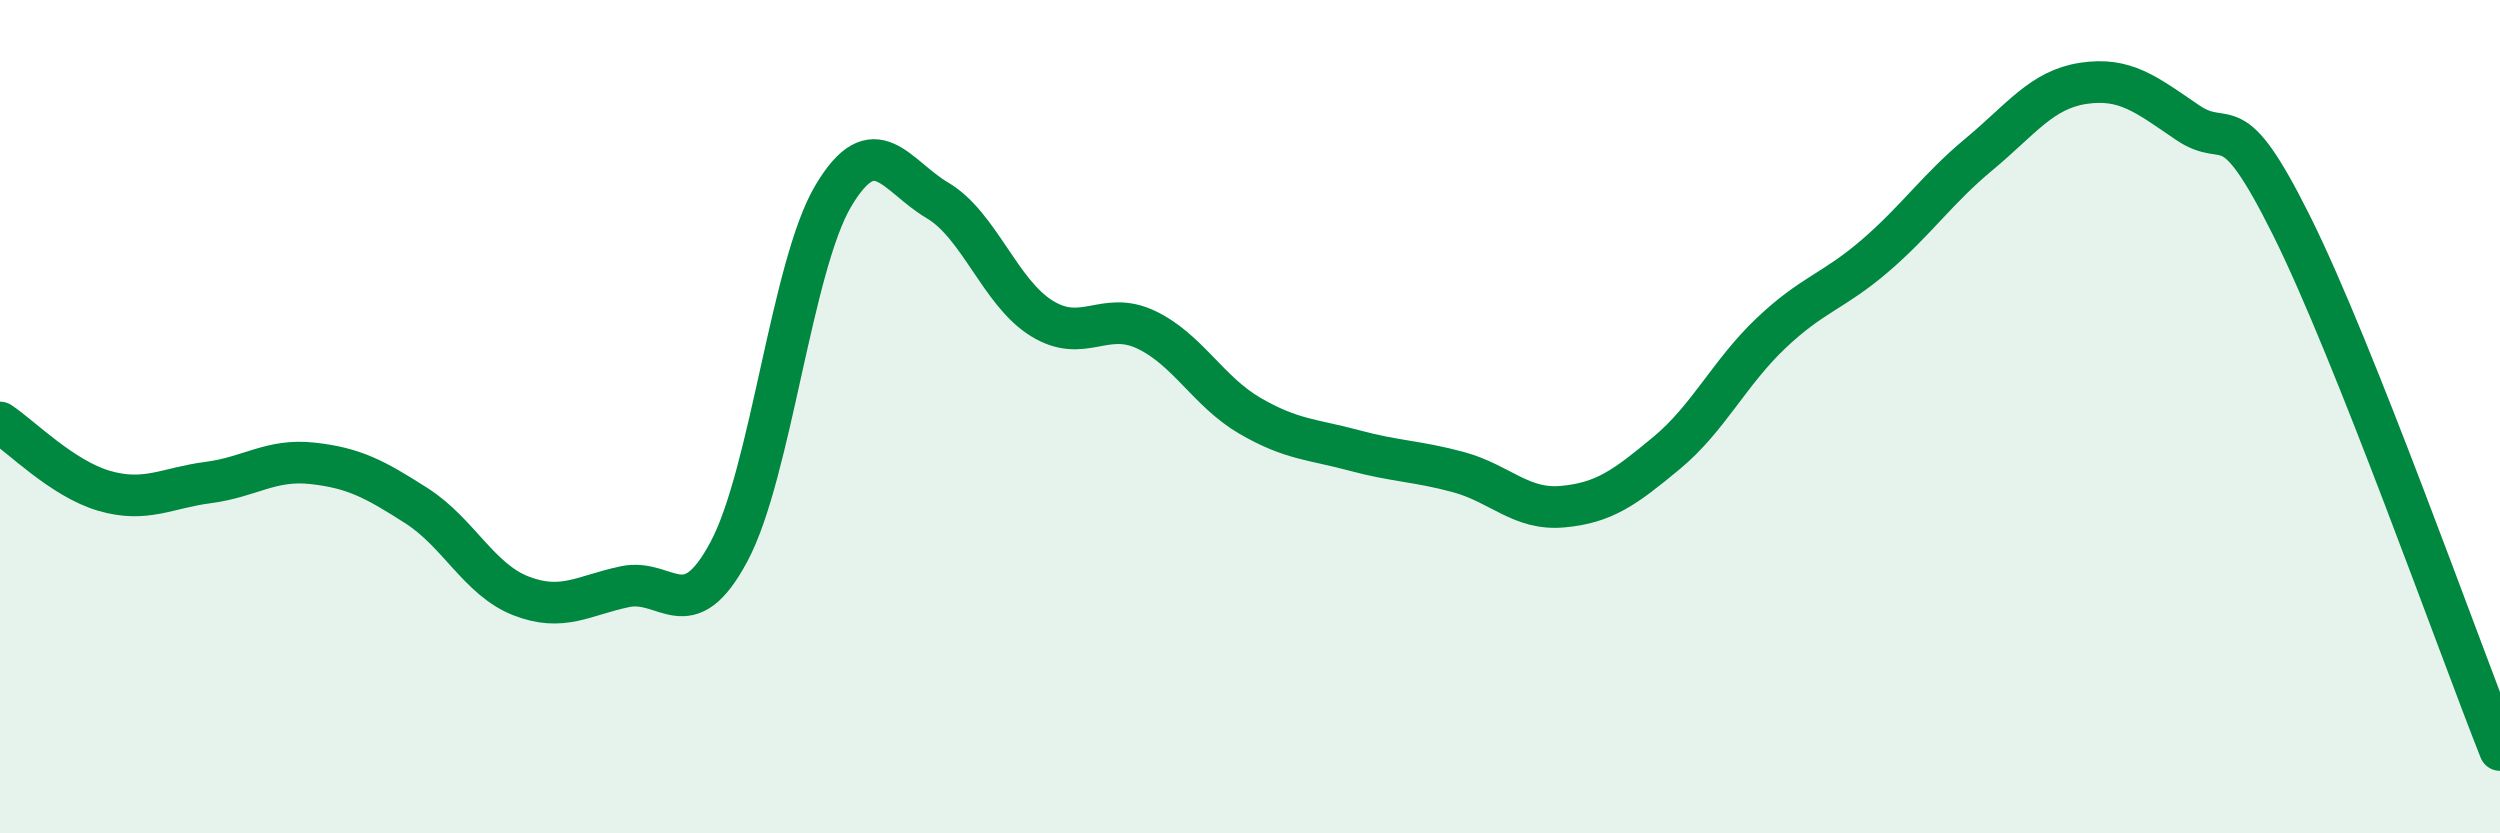 
    <svg width="60" height="20" viewBox="0 0 60 20" xmlns="http://www.w3.org/2000/svg">
      <path
        d="M 0,10.14 C 0.5,10.47 1.5,11.49 2.5,11.78 C 3.5,12.07 4,11.71 5,11.58 C 6,11.45 6.5,11.01 7.5,11.12 C 8.5,11.23 9,11.5 10,12.14 C 11,12.78 11.5,13.91 12.5,14.3 C 13.5,14.69 14,14.29 15,14.08 C 16,13.87 16.5,15.11 17.5,13.23 C 18.5,11.35 19,6.38 20,4.7 C 21,3.02 21.5,4.22 22.5,4.81 C 23.5,5.4 24,7.02 25,7.64 C 26,8.26 26.5,7.44 27.5,7.91 C 28.5,8.38 29,9.4 30,9.98 C 31,10.56 31.5,10.54 32.5,10.81 C 33.5,11.08 34,11.06 35,11.33 C 36,11.6 36.5,12.25 37.5,12.16 C 38.5,12.07 39,11.7 40,10.87 C 41,10.04 41.5,8.95 42.5,8 C 43.5,7.05 44,7 45,6.14 C 46,5.28 46.5,4.53 47.5,3.7 C 48.5,2.87 49,2.15 50,2 C 51,1.85 51.5,2.26 52.5,2.94 C 53.5,3.62 53.5,2.41 55,5.42 C 56.5,8.43 59,15.48 60,18L60 20L0 20Z"
        fill="#008740"
        opacity="0.1"
        stroke-linecap="round"
        stroke-linejoin="round"
      />
      <path
        d="M 0,10.14 C 0.5,10.47 1.5,11.49 2.5,11.78 C 3.5,12.07 4,11.71 5,11.58 C 6,11.45 6.5,11.01 7.5,11.12 C 8.5,11.23 9,11.5 10,12.14 C 11,12.78 11.5,13.91 12.5,14.3 C 13.5,14.69 14,14.29 15,14.08 C 16,13.87 16.5,15.11 17.5,13.23 C 18.5,11.35 19,6.38 20,4.7 C 21,3.02 21.5,4.22 22.5,4.81 C 23.5,5.4 24,7.02 25,7.64 C 26,8.26 26.5,7.44 27.5,7.91 C 28.5,8.38 29,9.4 30,9.98 C 31,10.56 31.5,10.54 32.5,10.81 C 33.5,11.08 34,11.06 35,11.33 C 36,11.6 36.5,12.25 37.5,12.16 C 38.5,12.07 39,11.7 40,10.87 C 41,10.04 41.5,8.95 42.5,8 C 43.5,7.05 44,7 45,6.14 C 46,5.28 46.5,4.53 47.5,3.7 C 48.5,2.87 49,2.15 50,2 C 51,1.85 51.5,2.26 52.5,2.94 C 53.5,3.62 53.5,2.41 55,5.42 C 56.5,8.43 59,15.48 60,18"
        stroke="#008740"
        stroke-width="1"
        fill="none"
        stroke-linecap="round"
        stroke-linejoin="round"
      />
    </svg>
  